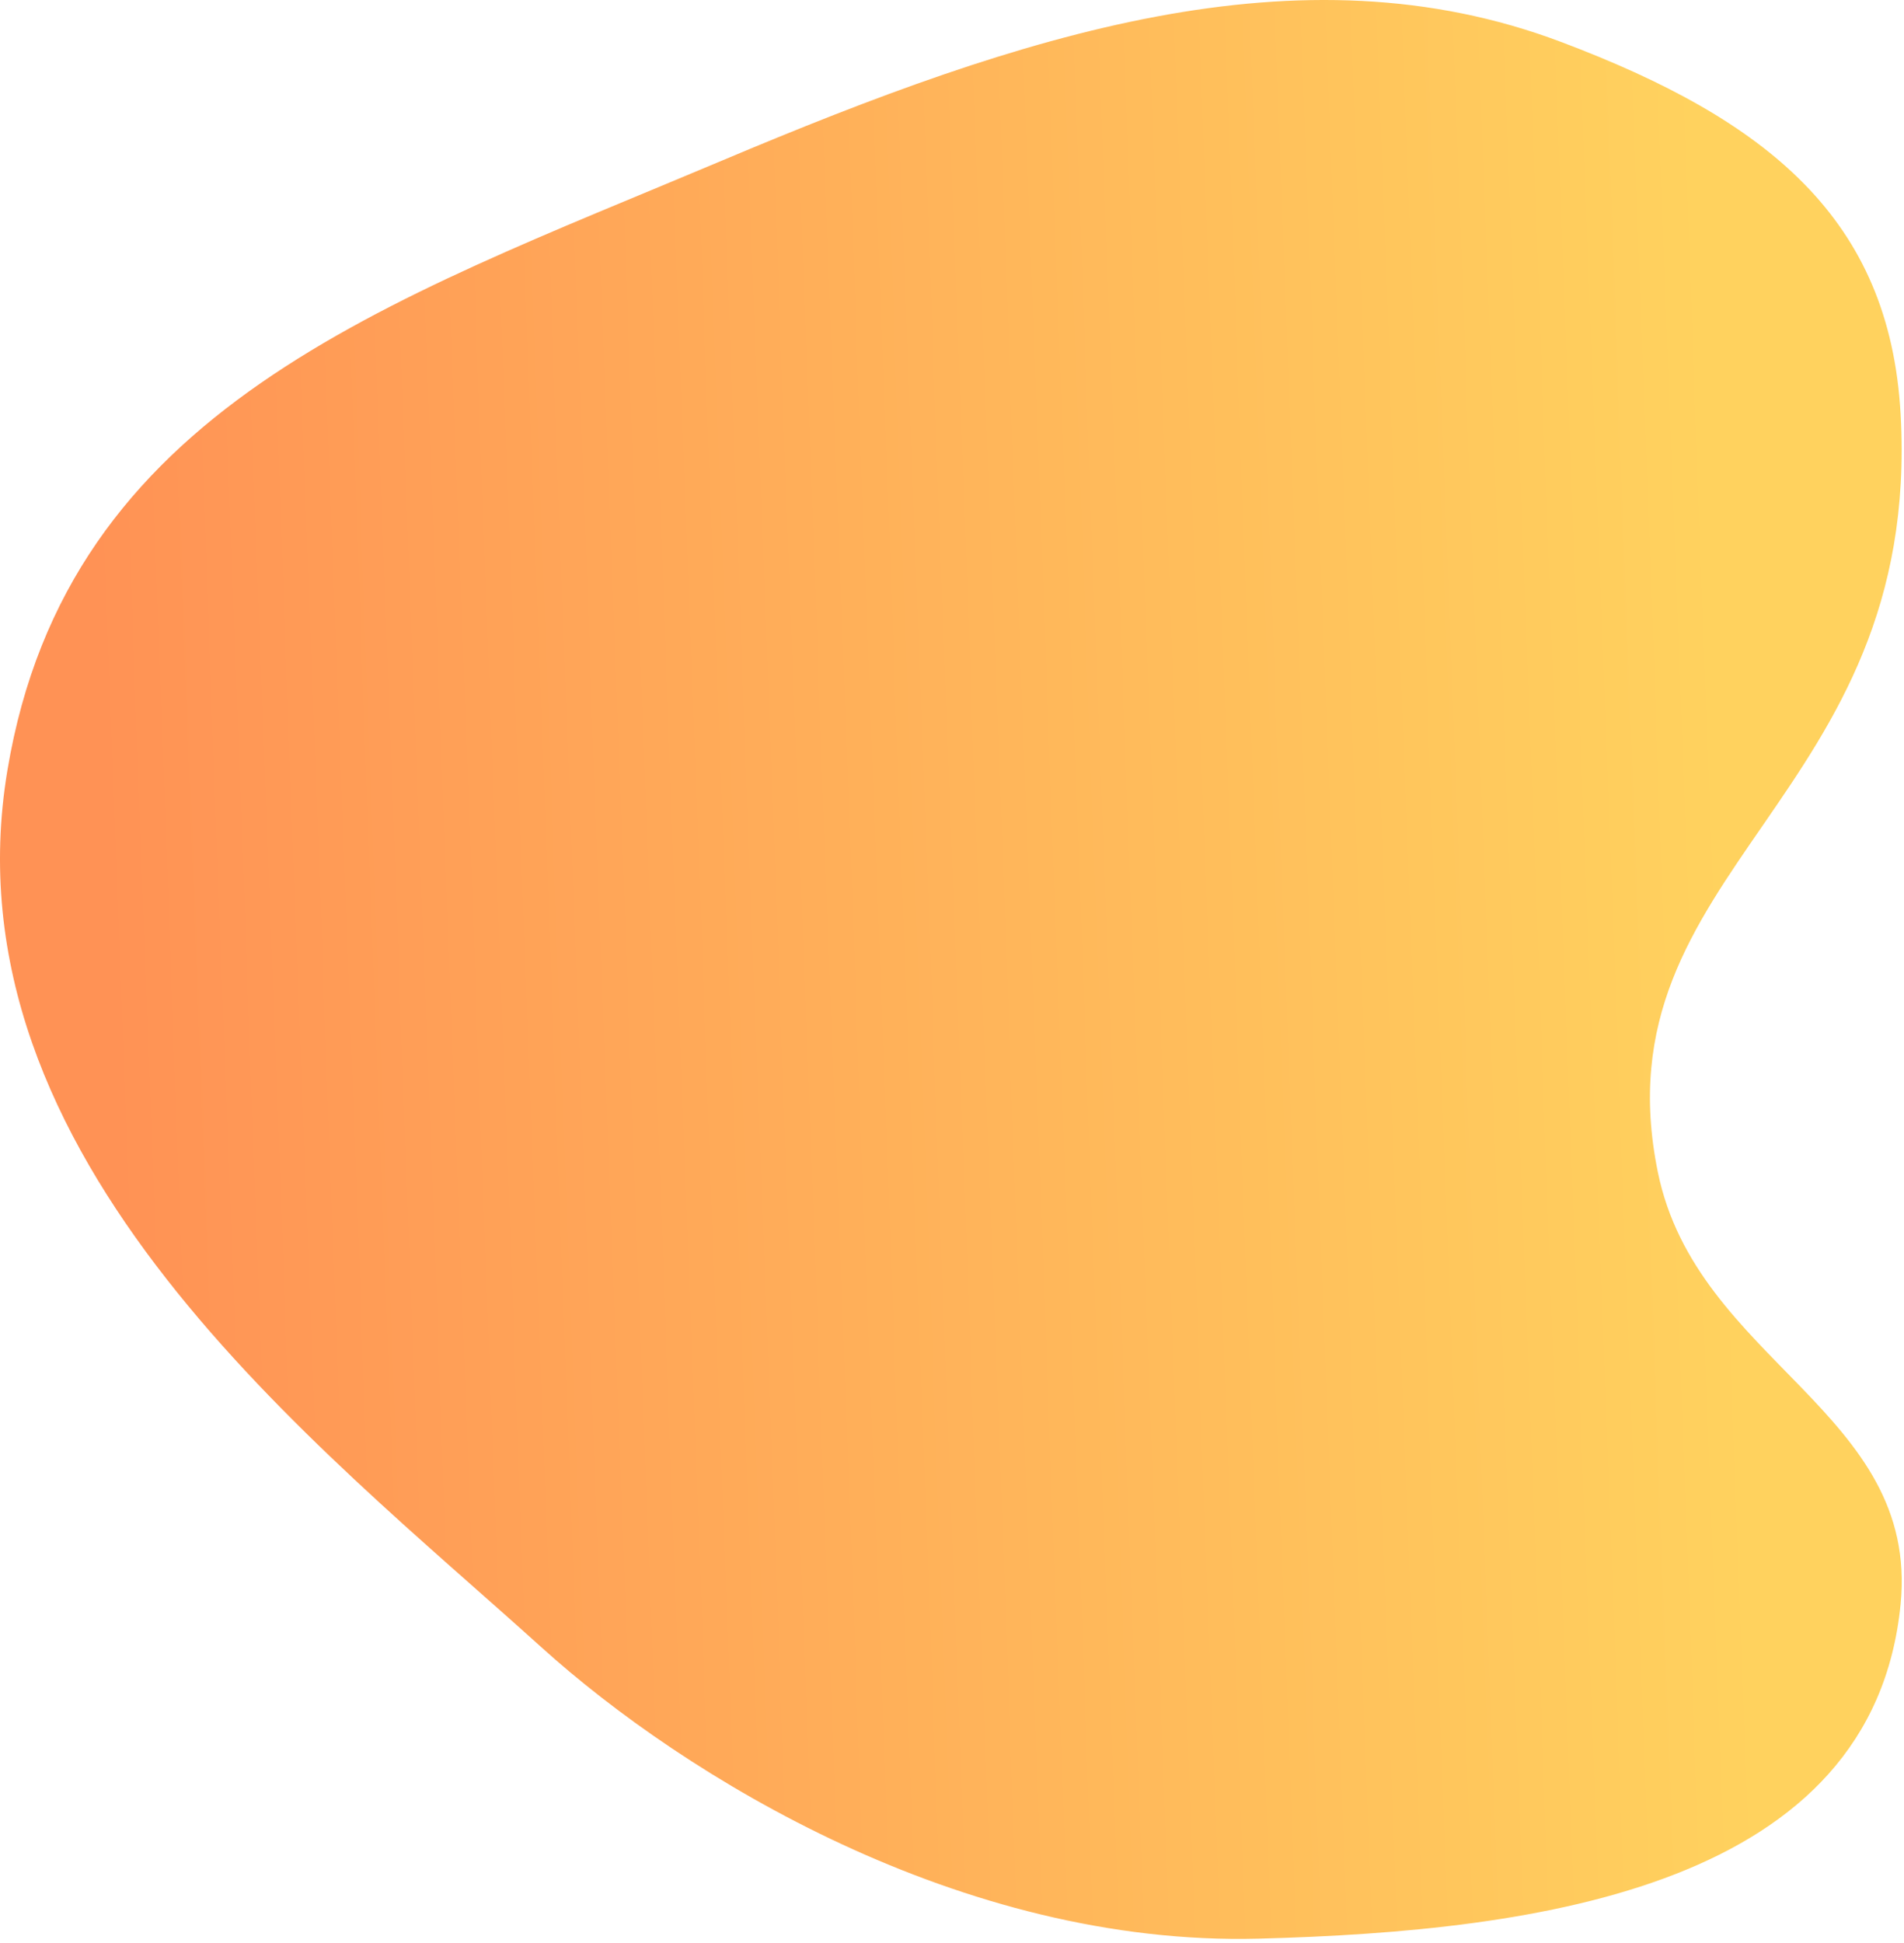 <?xml version="1.0" encoding="UTF-8"?> <svg xmlns="http://www.w3.org/2000/svg" width="353" height="360" viewBox="0 0 353 360" fill="none"> <path d="M133.873 29.755C189.735 6.209 240.874 -10.512 289.374 7.755C327.874 22.255 350.352 40.632 352.373 76.755C356.374 148.255 295.79 160.817 307.373 217.255C314.58 252.368 355.869 261.58 352.373 297.255C347.262 349.407 285.757 357.884 233.373 359.255C178.201 360.698 126.874 329.201 100.373 305.255C58.873 267.755 -10.631 214.711 1.373 142.755C12.564 75.675 71.206 56.169 133.873 29.755Z" fill="url(#paint0_linear)"></path> <defs> <linearGradient id="paint0_linear" x1="318.874" y1="135.755" x2="18.727" y2="147.004" gradientUnits="userSpaceOnUse"> <stop stop-color="#FFD25E"></stop> <stop offset="1" stop-color="#FF9255"></stop> </linearGradient> </defs> </svg> 